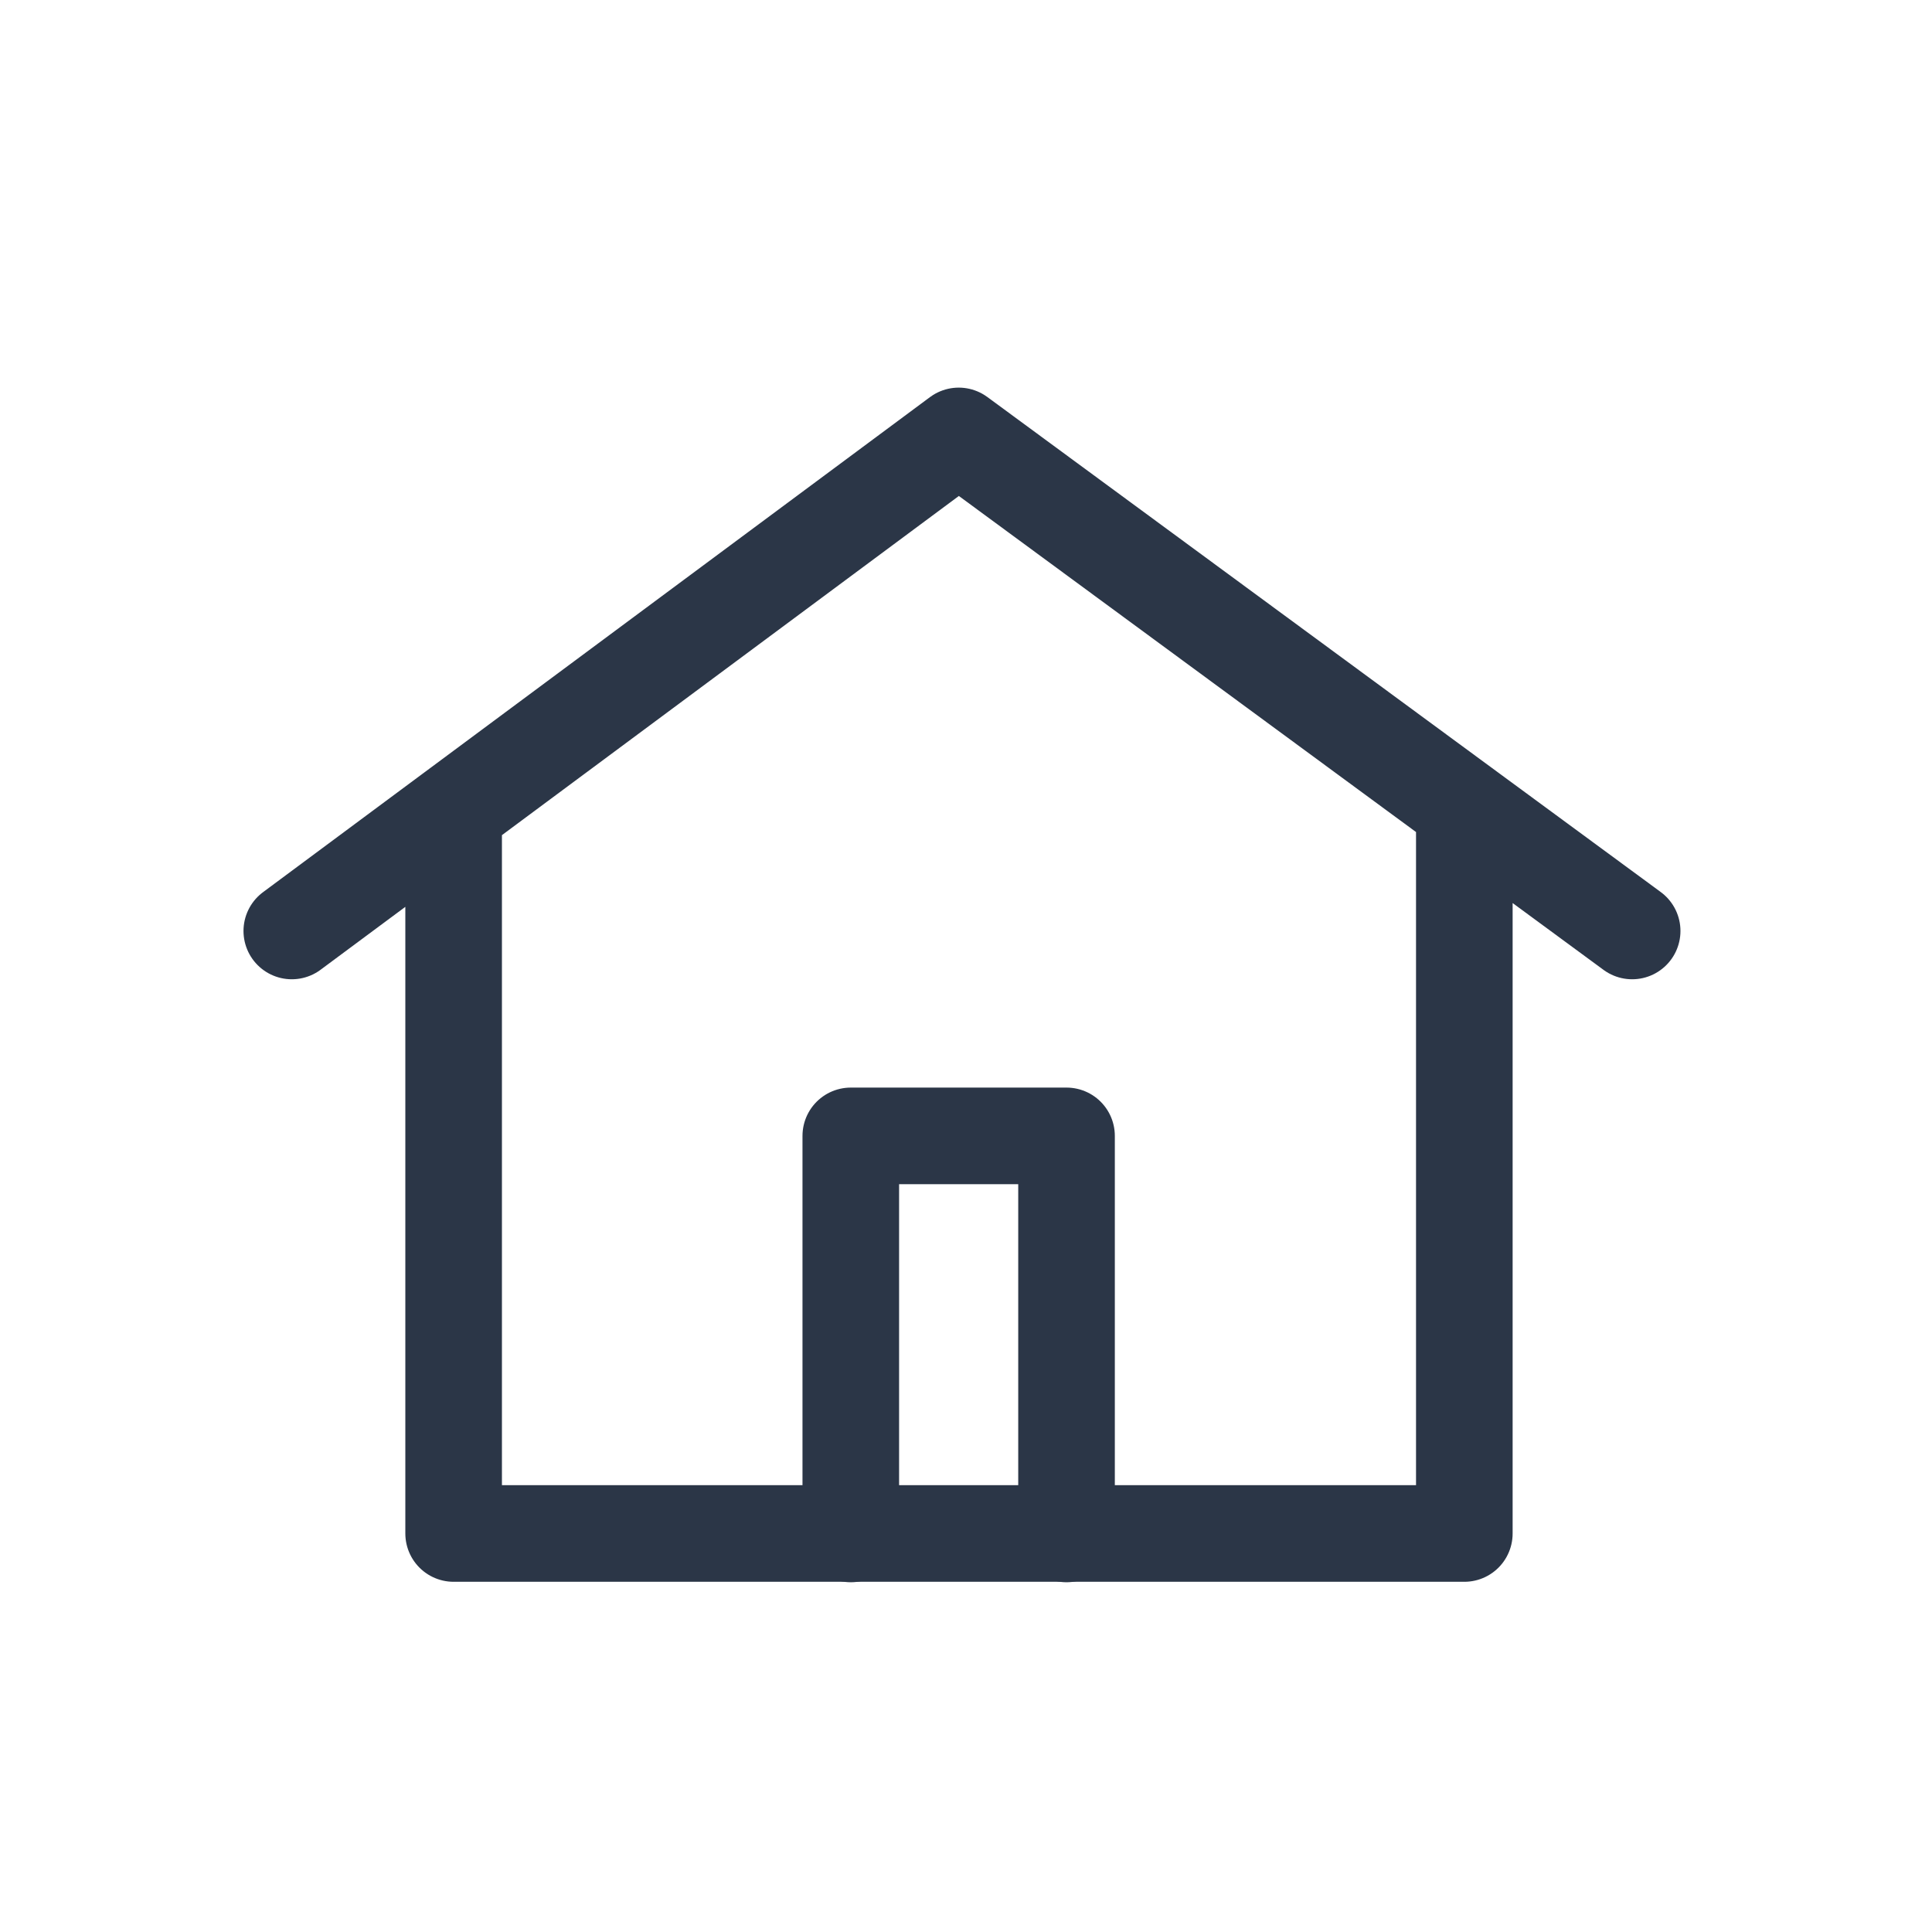 <?xml version="1.0" encoding="UTF-8"?>
<svg xmlns="http://www.w3.org/2000/svg" width="30" height="30" viewBox="0 0 30 30" fill="none" class="header__menu-tabs-tab-services-item-info-container-link-imgWrapper-imgHover">
  <path d="M13.211 23.819V17.638H16.561V23.819" stroke="#2B3647" stroke-width="1.5" stroke-linecap="round" stroke-linejoin="round"></path>
  <path d="M22.738 12.737V23.812H7.044V12.737M4.531 14.456L14.887 6.769L25.344 14.456" stroke="#2B3647" stroke-width="1.5" stroke-linecap="round" stroke-linejoin="round"></path>
</svg>
